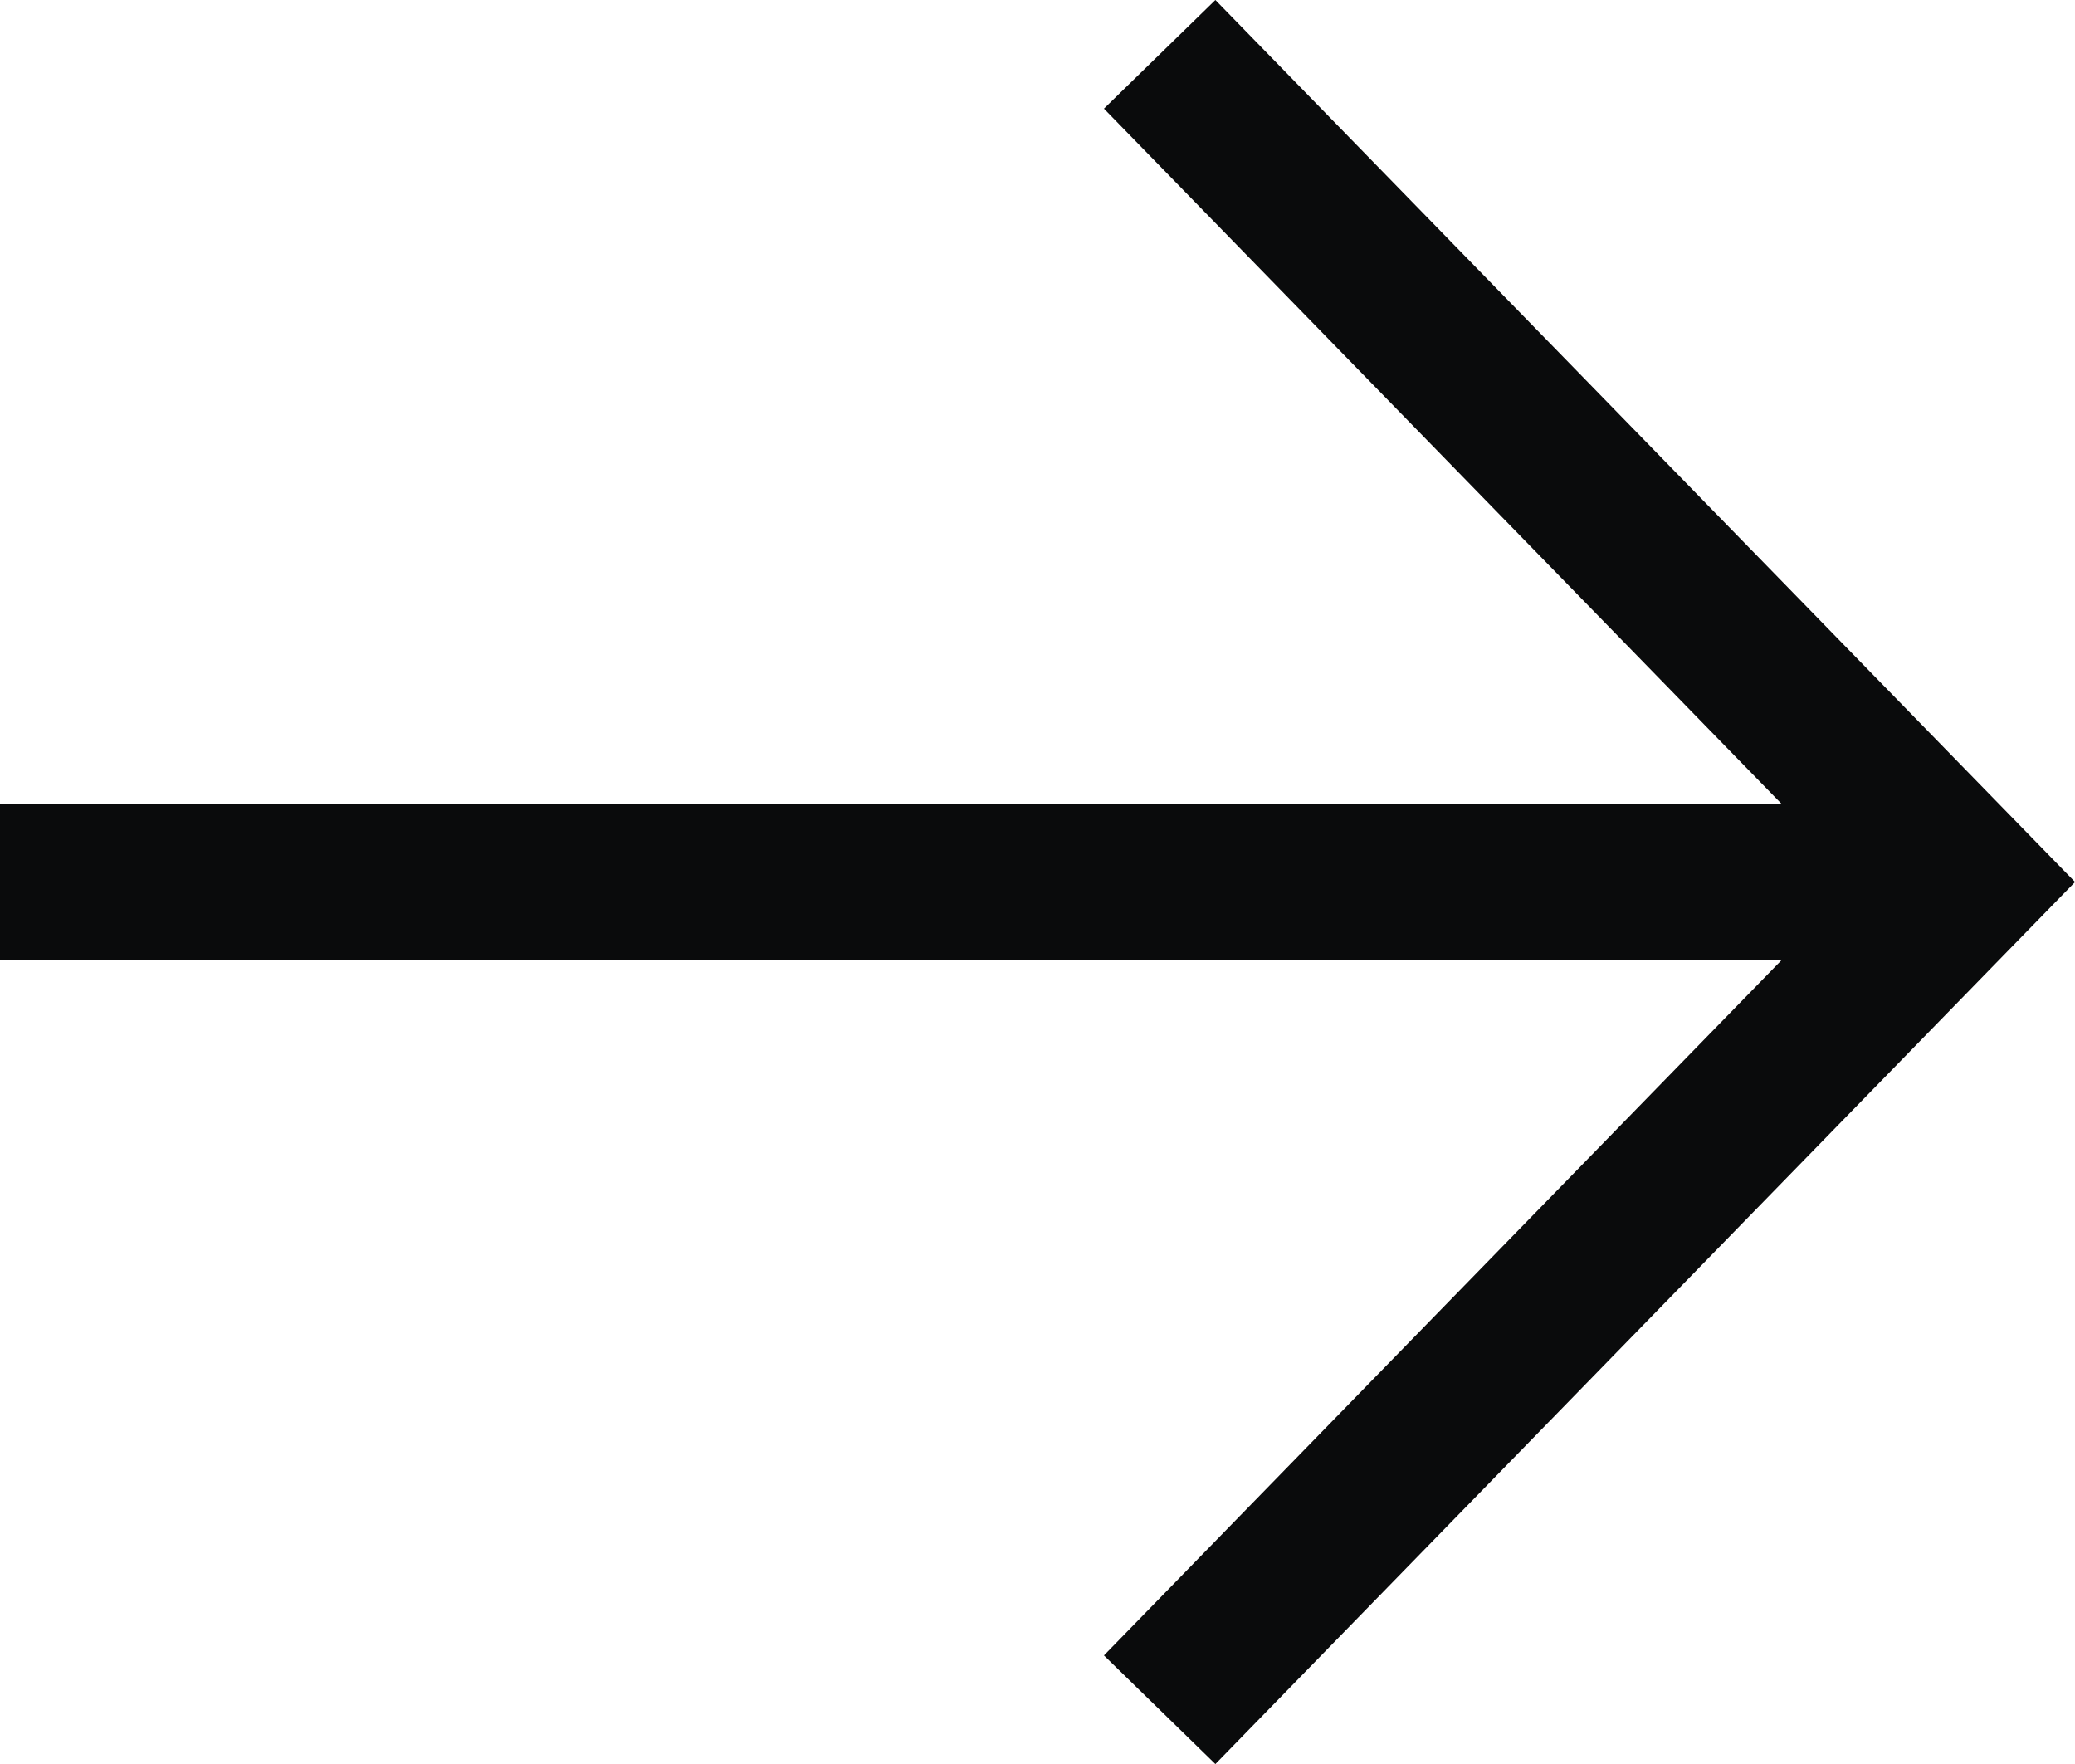 <svg width="40" height="34" viewBox="0 0 40 34" fill="none" xmlns="http://www.w3.org/2000/svg">
<path fill-rule="evenodd" clip-rule="evenodd" d="M34.349 18.5H0V15.5H34.349L21.281 2.094L23.429 0L38.98 15.953L40.001 17L38.98 18.047L23.429 34.001L21.281 31.907L34.349 18.5Z" fill="#0A0B0C"/>
</svg>

